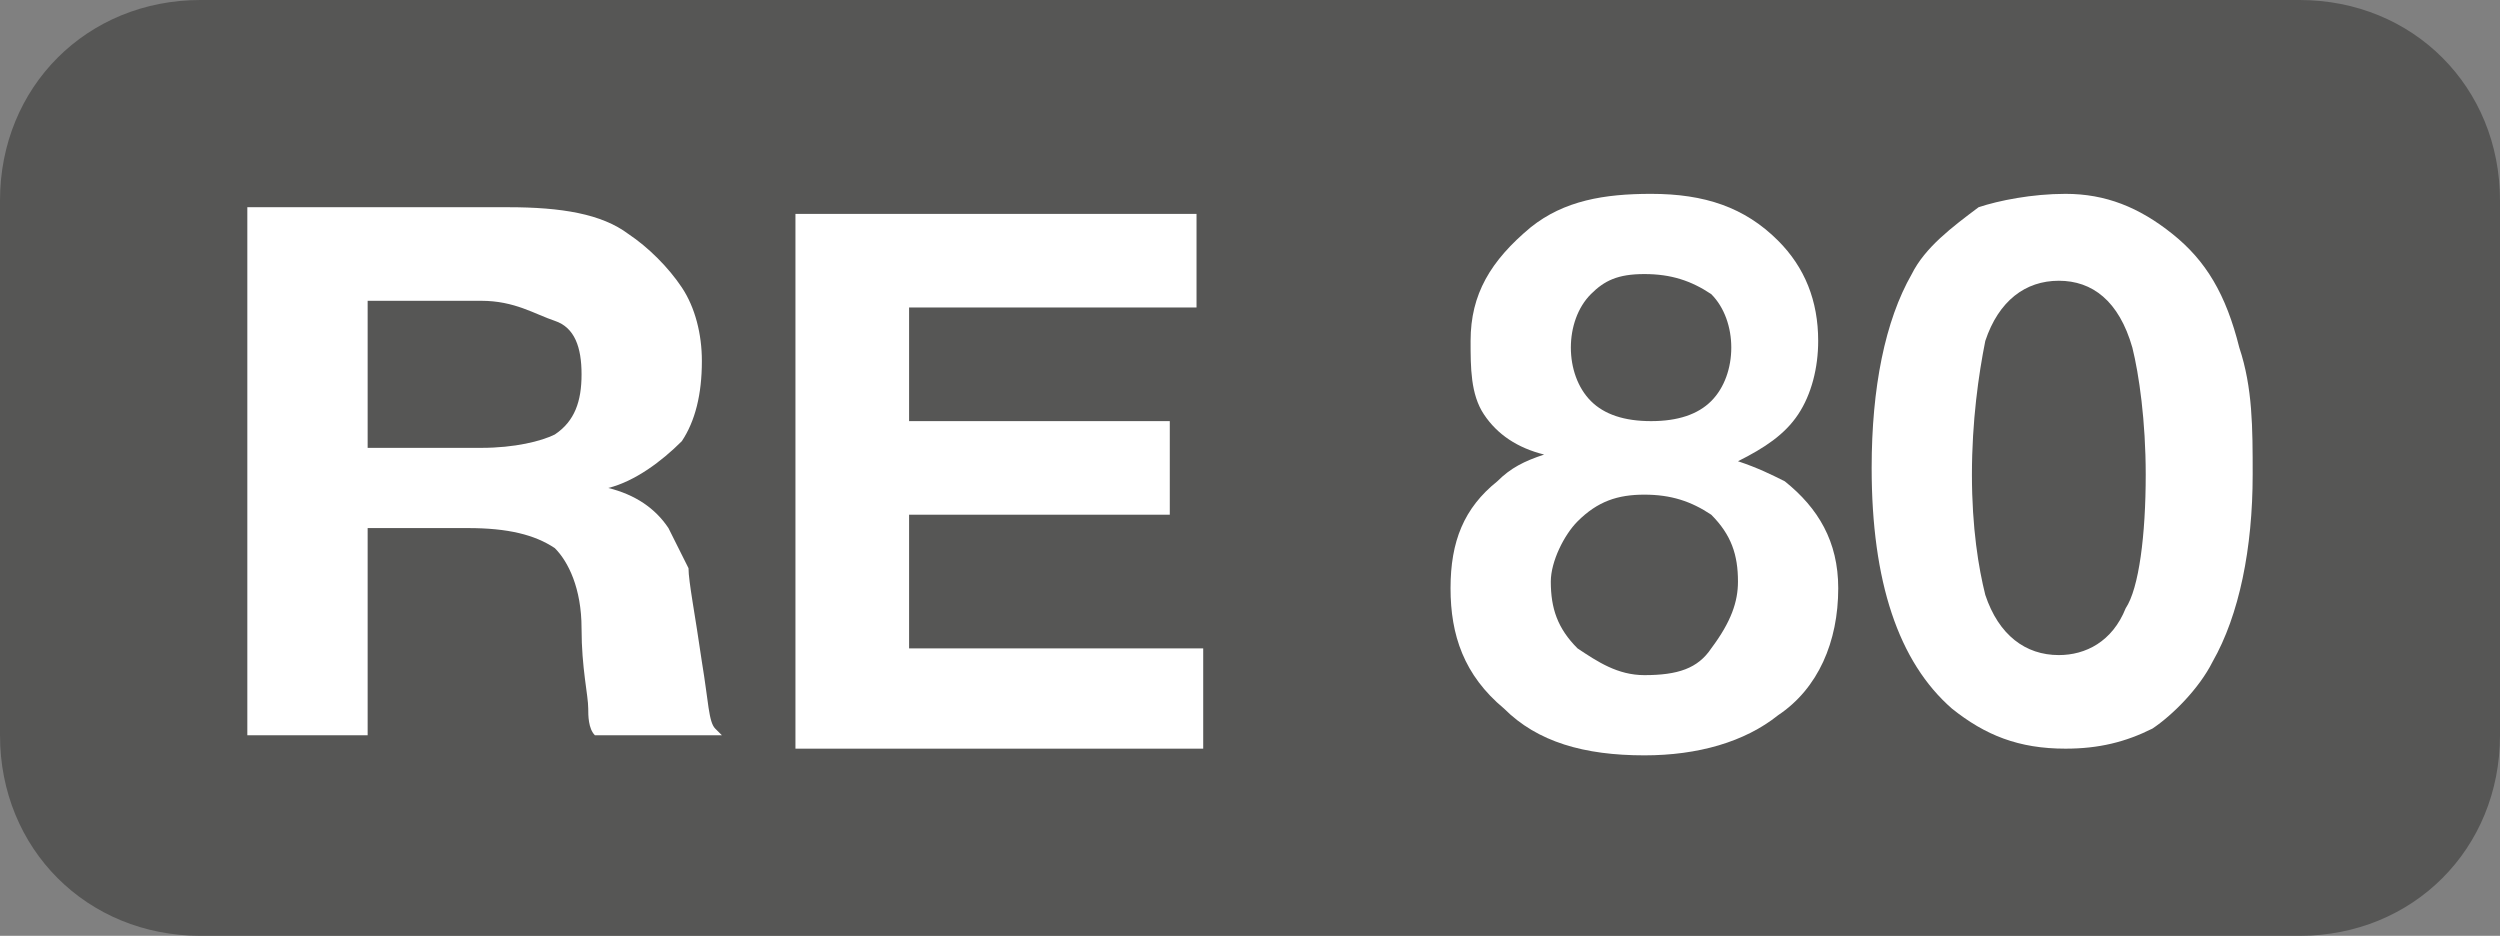 <?xml version="1.0" encoding="UTF-8"?>
<!-- Generator: Adobe Illustrator 26.0.1, SVG Export Plug-In . SVG Version: 6.00 Build 0)  -->
<svg version="1.1" id="Layer_1" xmlns="http://www.w3.org/2000/svg" xmlns:xlink="http://www.w3.org/1999/xlink" x="0px" y="0px" viewBox="0 0 37.4 14" style="enable-background:new 0 0 37.4 14;" xml:space="preserve">
<rect x="0" y="0" width="37.4" height="14" fill="#808080" stroke="none"/>
<style type="text/css">
	.st0{fill:#565655;}
	.st1{enable-background:new    ;}
	.st2{fill:#FFFFFF;}
</style>
<g>
	<path class="st0" d="M34.4,14H3c-1.7,0-3-1.3-3-3V3c0-1.7,1.3-3,3-3h31.4c1.7,0,3,1.3,3,3v8C37.4,12.7,36.1,14,34.4,14z"/>
</g>
<g>
	<g class="st1">
		<path class="st2" d="M3.7,3.1h3.9c0.8,0,1.4,0.1,1.8,0.4c0.3,0.2,0.6,0.5,0.8,0.8s0.3,0.7,0.3,1.1c0,0.5-0.1,0.9-0.3,1.2    C9.9,6.9,9.5,7.2,9.1,7.3C9.5,7.4,9.8,7.6,10,7.9c0.1,0.2,0.2,0.4,0.3,0.6c0,0.2,0.1,0.7,0.2,1.4c0.1,0.6,0.1,0.9,0.2,1l0.1,0.1    H8.9c-0.1-0.1-0.1-0.3-0.1-0.4c0-0.2-0.1-0.6-0.1-1.2c0-0.6-0.2-1-0.4-1.2C8,8,7.6,7.9,7,7.9H5.5v3.1H3.7V3.1z M5.5,4.5v2.2h1.7    c0.5,0,0.9-0.1,1.1-0.2c0.3-0.2,0.4-0.5,0.4-0.9c0-0.4-0.1-0.7-0.4-0.8S7.7,4.5,7.2,4.5H5.5z"/>
		<path class="st2" d="M17.9,3.1v1.5h-4.3v1.7h3.9v1.4h-3.9v2H18v1.5h-6.1v-8H17.9z"/>
		<path class="st2" d="M23.1,6.8c-0.4-0.1-0.7-0.3-0.9-0.6S22,5.5,22,5.1c0-0.7,0.3-1.2,0.9-1.7c0.5-0.4,1.1-0.5,1.8-0.5    c0.8,0,1.4,0.2,1.9,0.7C27,4,27.2,4.5,27.2,5.1c0,0.4-0.1,0.8-0.3,1.1s-0.5,0.5-0.9,0.7c0.3,0.1,0.5,0.2,0.7,0.3    c0.5,0.4,0.8,0.9,0.8,1.6c0,0.8-0.3,1.5-0.9,1.9c-0.5,0.4-1.2,0.6-2,0.6c-0.9,0-1.6-0.2-2.1-0.7c-0.6-0.5-0.8-1.1-0.8-1.8    c0-0.7,0.2-1.2,0.7-1.6C22.6,7,22.8,6.9,23.1,6.8z M24.6,7.4c-0.4,0-0.7,0.1-1,0.4c-0.2,0.2-0.4,0.6-0.4,0.9c0,0.4,0.1,0.7,0.4,1    c0.3,0.2,0.6,0.4,1,0.4c0.5,0,0.8-0.1,1-0.4C25.9,9.3,26,9,26,8.7c0-0.4-0.1-0.7-0.4-1C25.3,7.5,25,7.4,24.6,7.4z M24.6,4.1    c-0.4,0-0.6,0.1-0.8,0.3c-0.2,0.2-0.3,0.5-0.3,0.8c0,0.3,0.1,0.6,0.3,0.8c0.2,0.2,0.5,0.3,0.9,0.3c0.4,0,0.7-0.1,0.9-0.3    c0.2-0.2,0.3-0.5,0.3-0.8c0-0.3-0.1-0.6-0.3-0.8C25.3,4.2,25,4.1,24.6,4.1z"/>
		<path class="st2" d="M30.9,2.9c0.6,0,1.1,0.2,1.6,0.6c0.5,0.4,0.8,0.9,1,1.7c0.2,0.6,0.2,1.2,0.2,1.9c0,1.1-0.2,2.1-0.6,2.8    c-0.2,0.4-0.6,0.8-0.9,1c-0.4,0.2-0.8,0.3-1.3,0.3c-0.7,0-1.2-0.2-1.7-0.6c-0.8-0.7-1.2-1.9-1.2-3.6c0-1.2,0.2-2.2,0.6-2.9    c0.2-0.4,0.6-0.7,1-1C29.9,3,30.4,2.9,30.9,2.9z M30.8,4.2c-0.5,0-0.9,0.3-1.1,0.9c-0.1,0.5-0.2,1.2-0.2,2c0,0.8,0.1,1.4,0.2,1.8    c0.2,0.6,0.6,0.9,1.1,0.9c0.4,0,0.8-0.2,1-0.7C32,8.8,32.1,8,32.1,7.1c0-0.8-0.1-1.5-0.2-1.9C31.7,4.5,31.3,4.2,30.8,4.2z"/>
	</g>
</g>
</svg>